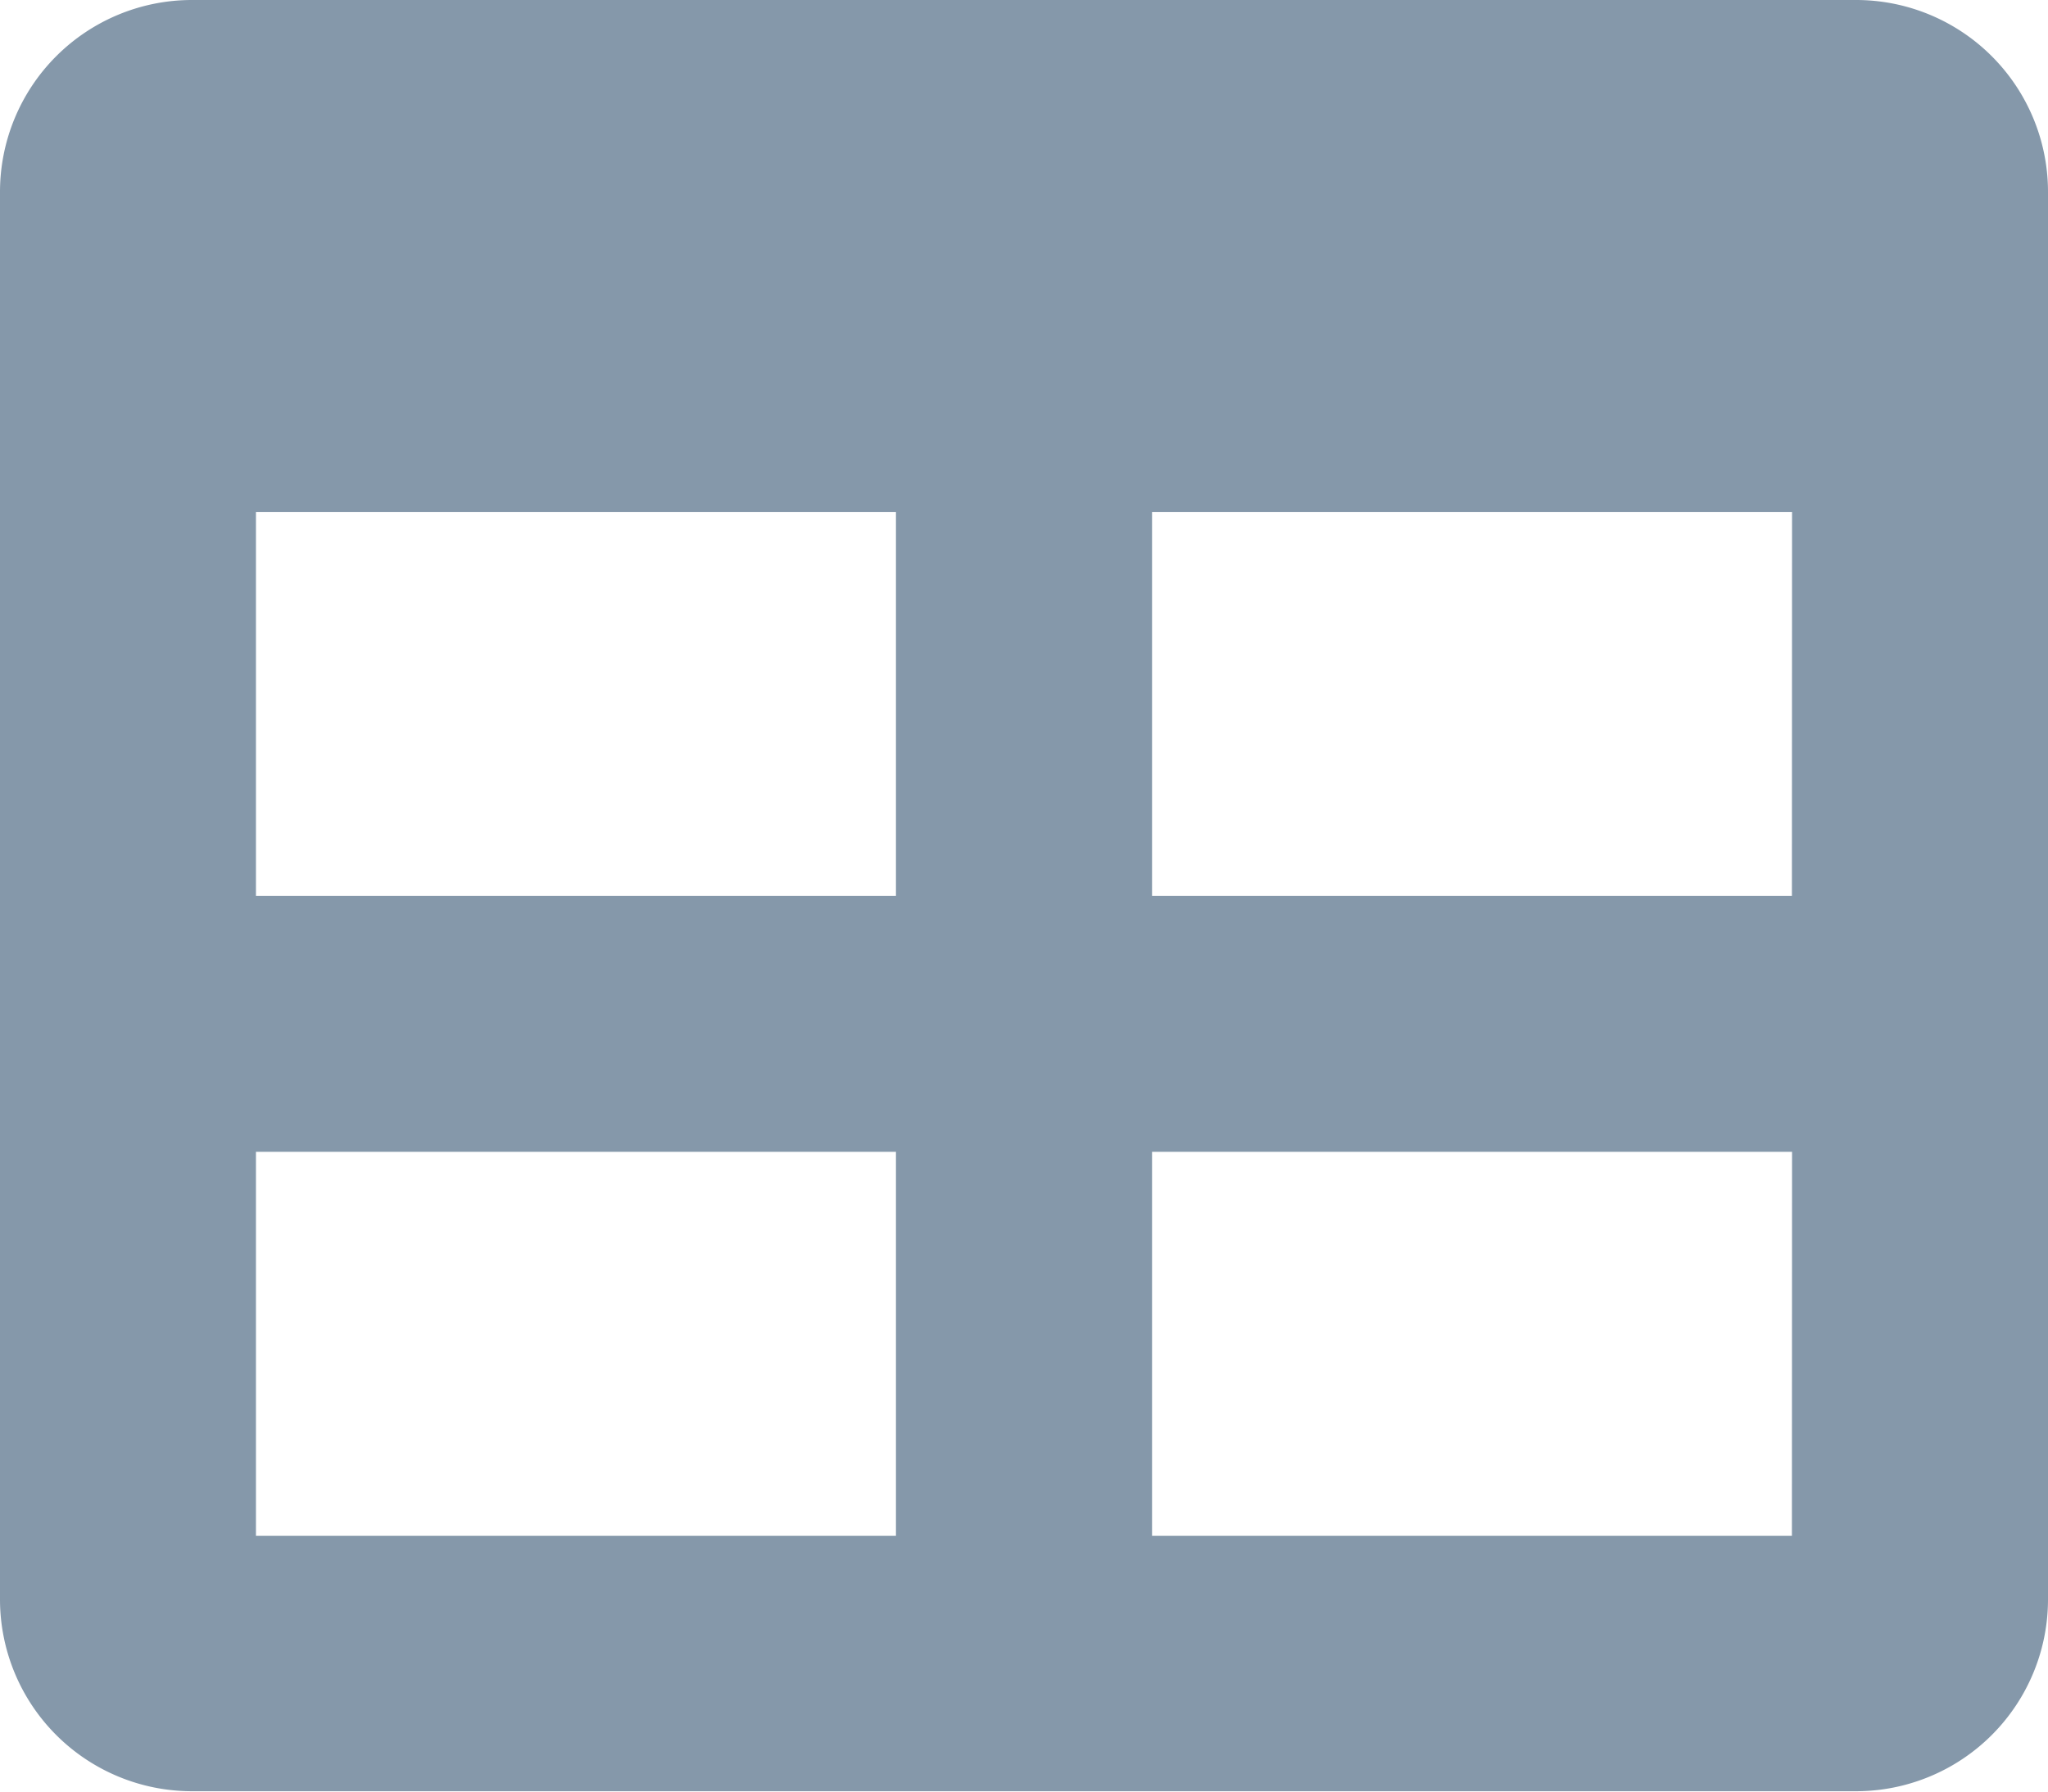 <svg xmlns="http://www.w3.org/2000/svg" width="14.787" height="12.939" viewBox="0 0 14.787 12.939">
  <path id="table_icon" data-name="table icon" d="M13.4,2.25H1.386A1.386,1.386,0,0,0,0,3.636V13.8a1.386,1.386,0,0,0,1.386,1.386H13.4A1.386,1.386,0,0,0,14.787,13.8V3.636A1.386,1.386,0,0,0,13.4,2.25ZM6.469,13.341H1.848V10.568H6.469Zm0-4.621H1.848V5.947H6.469Zm6.469,4.621H8.318V10.568h4.621Zm0-4.621H8.318V5.947h4.621Z" transform="translate(0 -2.25)" fill="#8598aa"/>
</svg>
